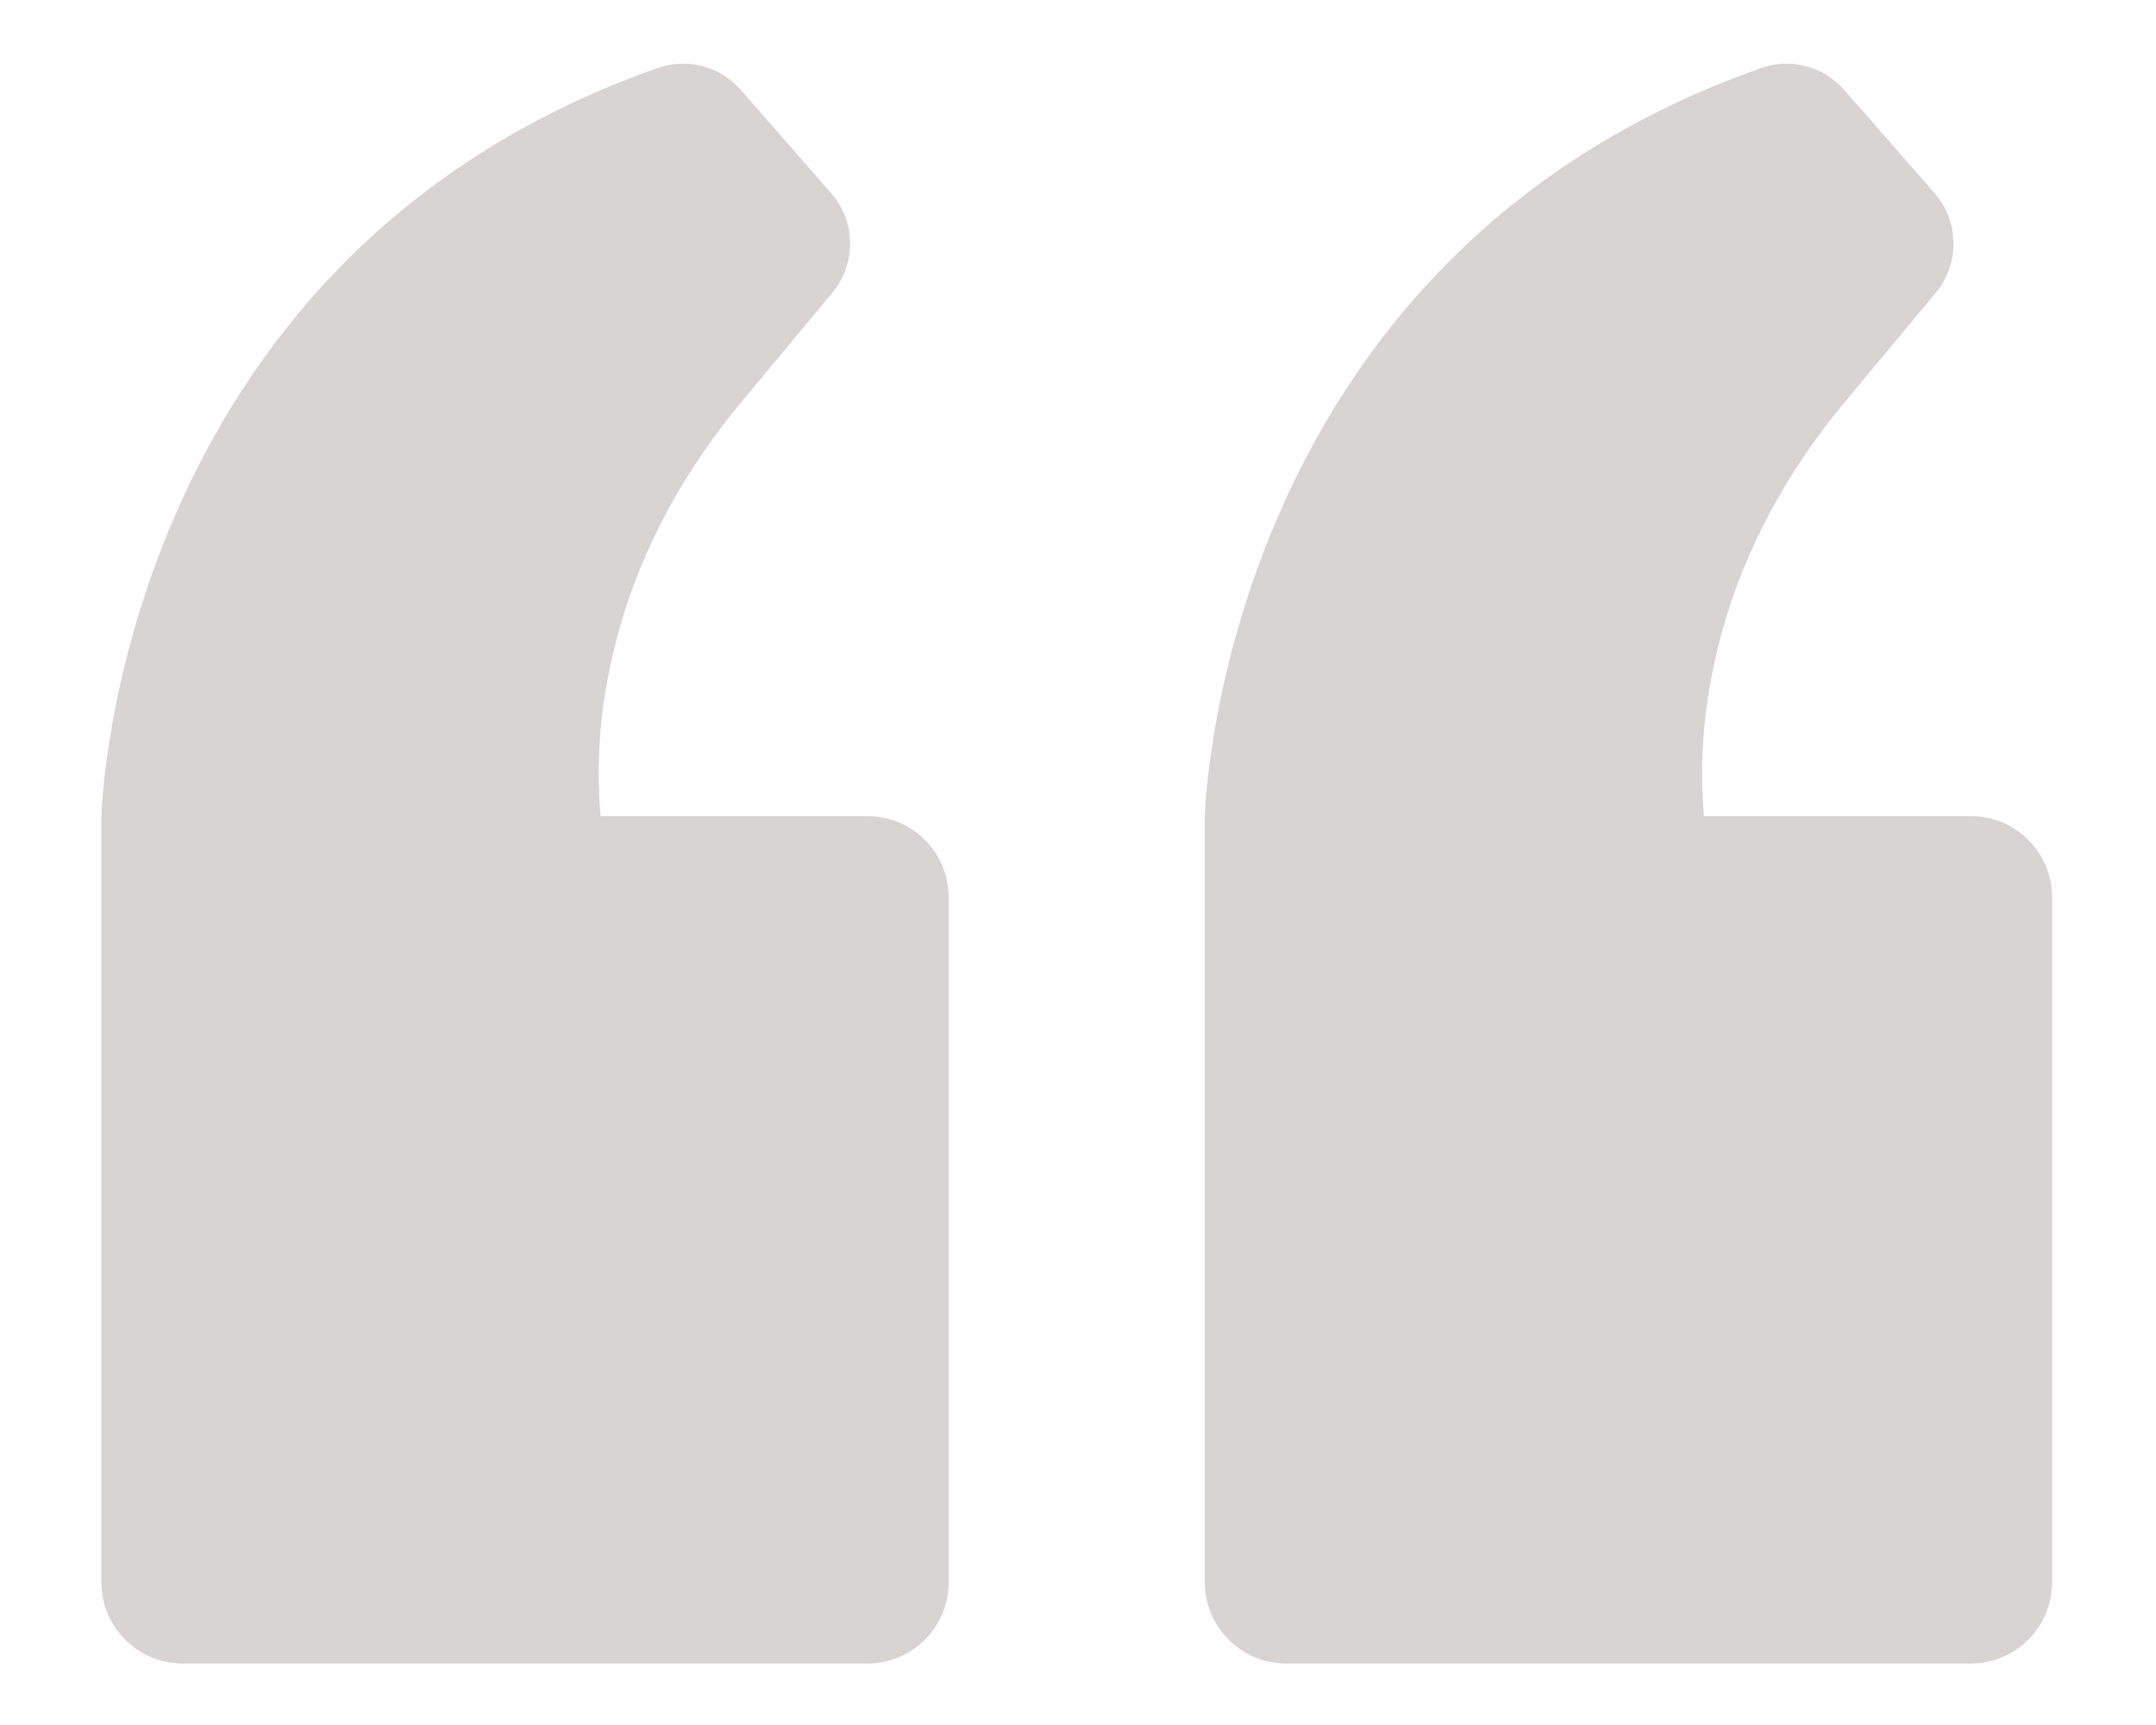 <svg xmlns="http://www.w3.org/2000/svg" xmlns:xlink="http://www.w3.org/1999/xlink" width="250" zoomAndPan="magnify" viewBox="0 0 187.5 150" height="200" preserveAspectRatio="xMidYMid meet" version="1.0"><defs><clipPath id="d4497c8238"><path d="M 104.426 5.543 L 178.465 5.543 L 178.465 144.652 L 104.426 144.652 Z M 104.426 5.543 " clip-rule="nonzero"/></clipPath><clipPath id="477000d489"><path d="M 8.812 5.543 L 82.949 5.543 L 82.949 144.652 L 8.812 144.652 Z M 8.812 5.543 " clip-rule="nonzero"/></clipPath></defs><g clip-path="url(#d4497c8238)"><path fill="#d7d4d1" d="M 178.465 137.586 L 178.465 78.031 C 178.465 74.129 175.301 70.965 171.398 70.965 L 148.191 70.965 C 147.688 65.344 148.371 60.094 149.691 55.188 C 151.695 47.746 155.488 40.906 160.418 34.984 L 168.348 25.457 C 170.445 22.938 170.398 19.262 168.242 16.793 L 160.383 7.812 C 158.547 5.719 155.602 4.98 152.996 5.969 L 152.707 6.078 C 105.887 22.863 104.781 70.965 104.781 70.965 L 104.781 137.586 C 104.781 141.488 107.945 144.652 111.848 144.652 L 171.398 144.652 C 175.301 144.652 178.465 141.488 178.465 137.586 " fill-opacity="1" fill-rule="nonzero"/></g><g clip-path="url(#477000d489)"><path fill="#d7d4d1" d="M 82.504 137.586 L 82.504 78.031 C 82.504 74.129 79.34 70.965 75.438 70.965 L 52.23 70.965 C 51.727 65.344 52.406 60.094 53.727 55.188 C 55.734 47.746 59.527 40.906 64.457 34.984 L 72.387 25.457 C 74.484 22.938 74.438 19.262 72.277 16.793 L 64.422 7.812 C 62.586 5.719 59.641 4.98 57.031 5.969 L 56.742 6.078 C 9.926 22.863 8.82 70.965 8.82 70.965 L 8.82 137.586 C 8.82 141.488 11.98 144.652 15.883 144.652 L 75.438 144.652 C 79.34 144.652 82.504 141.488 82.504 137.586 " fill-opacity="1" fill-rule="nonzero"/></g></svg>